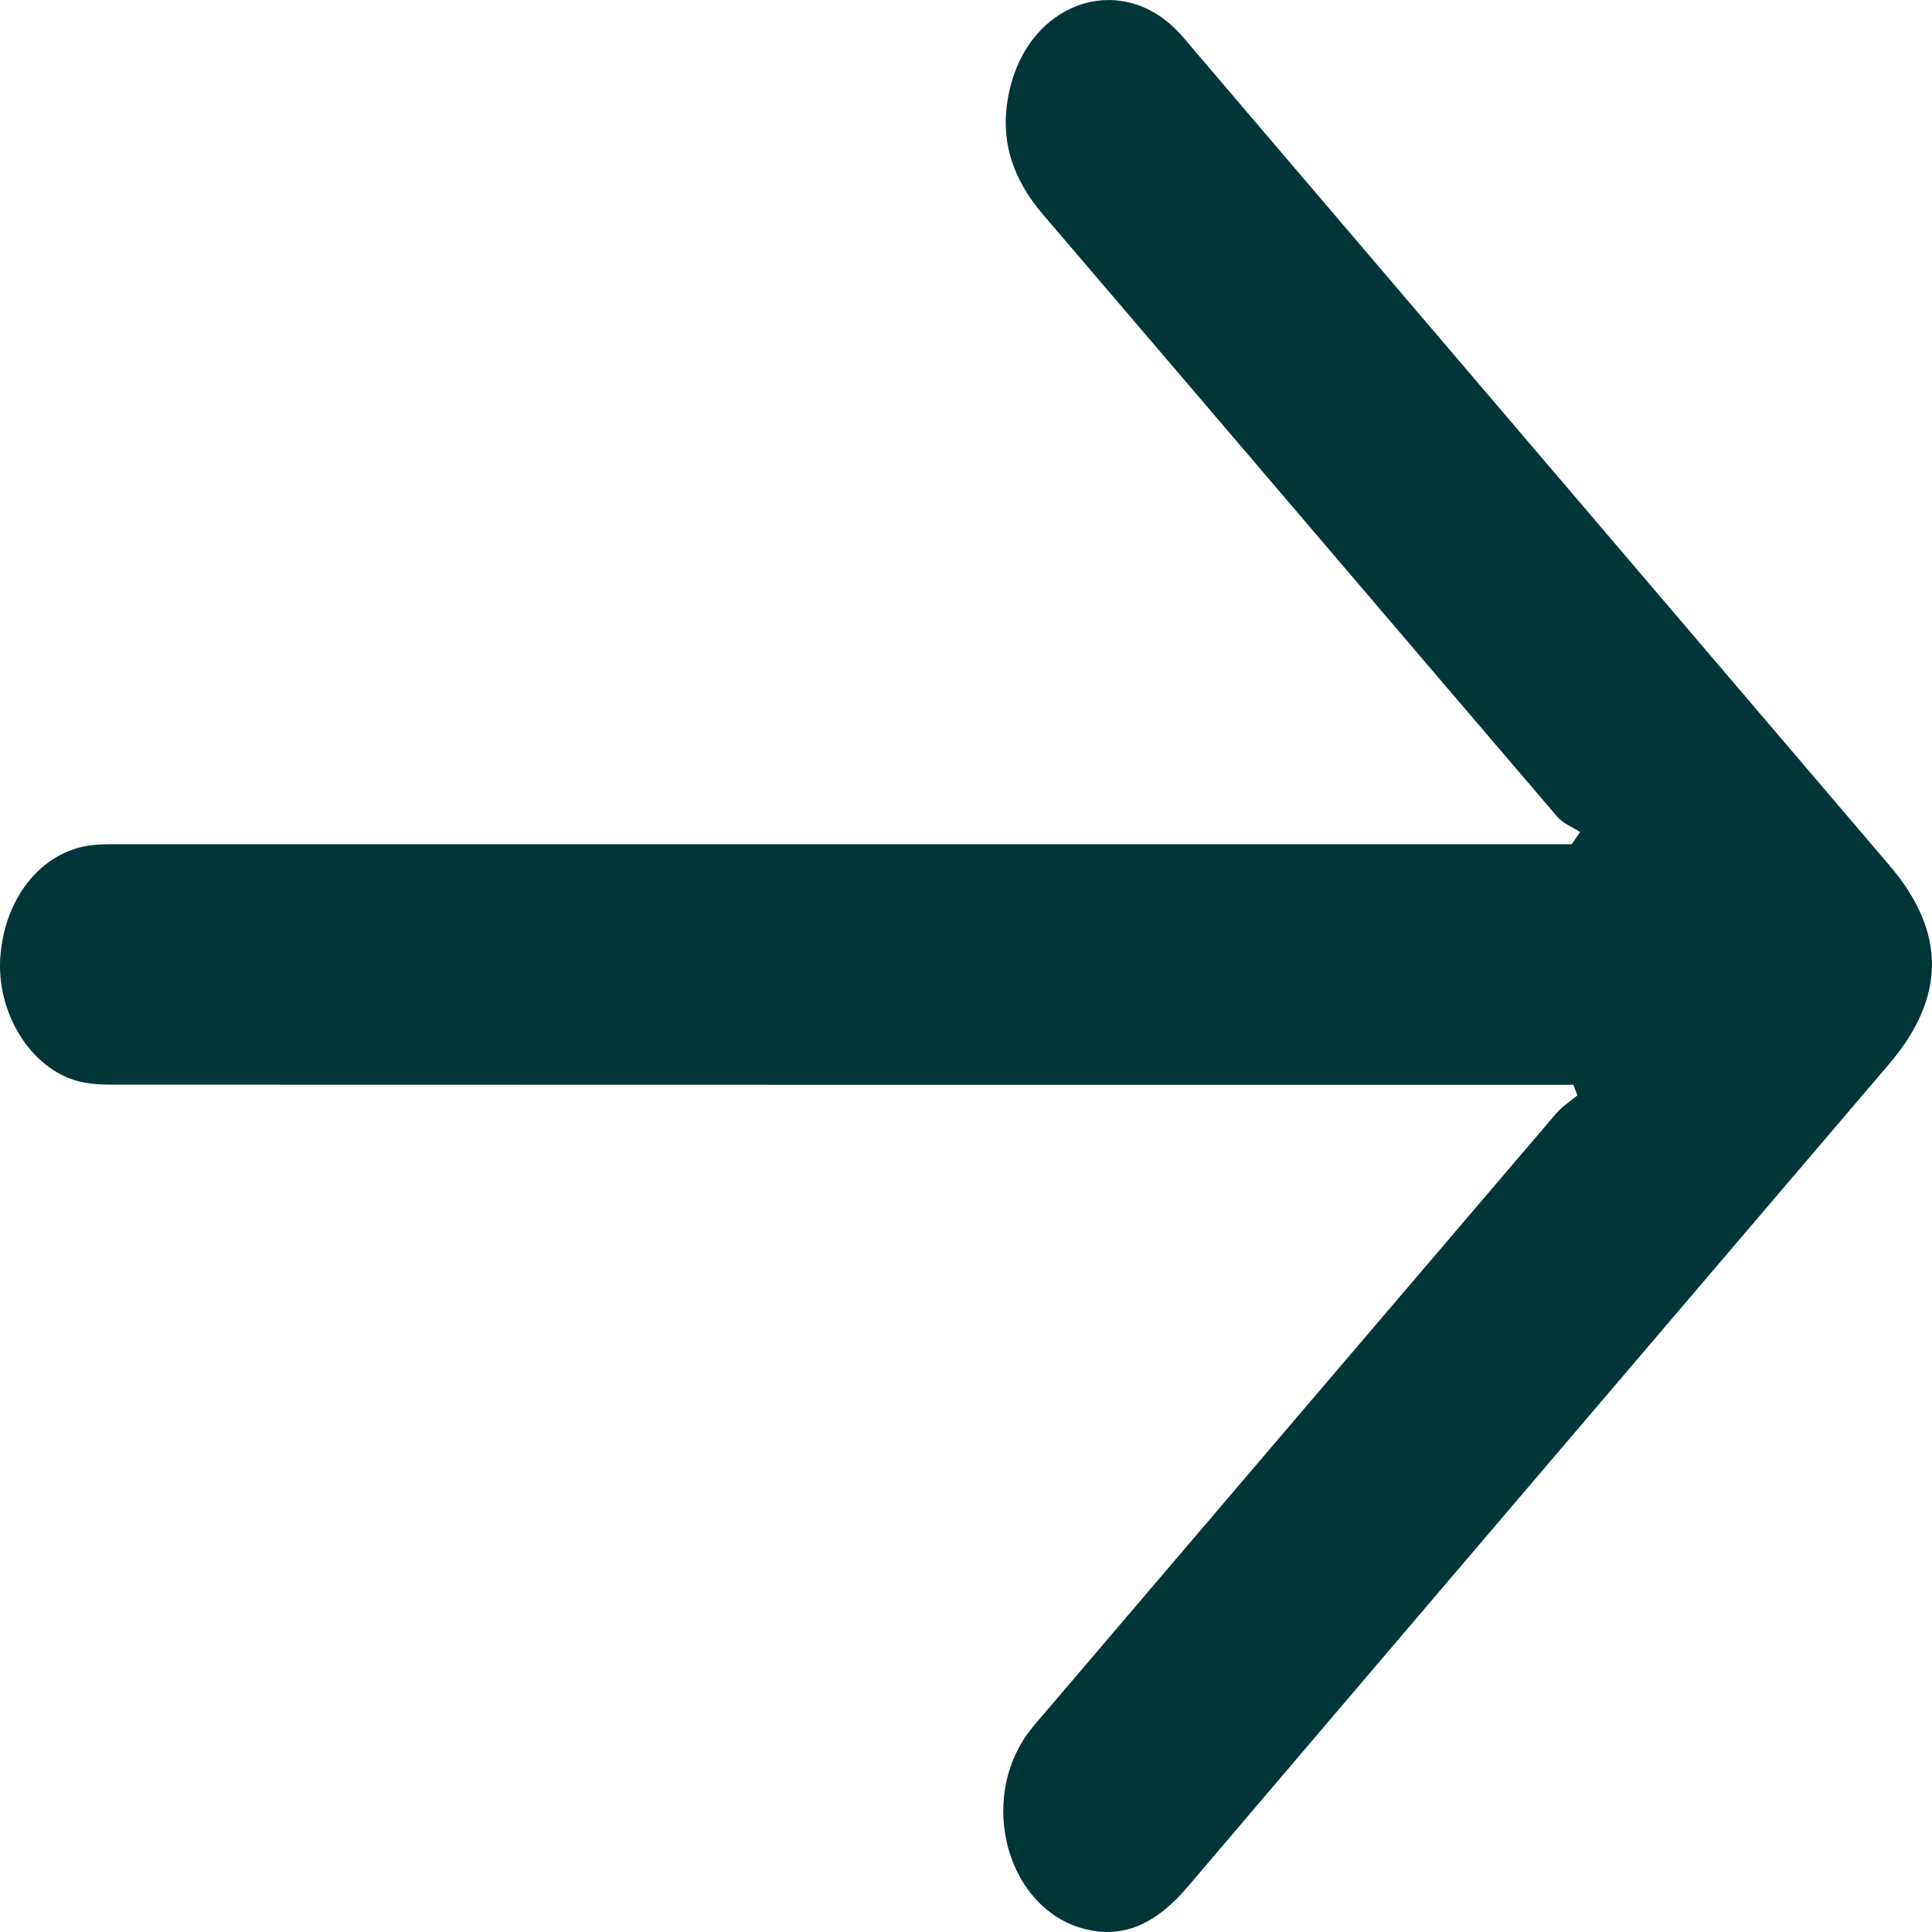 <svg width="22" height="22" viewBox="0 0 22 22" fill="none" xmlns="http://www.w3.org/2000/svg">
<path id="Vector" d="M17.993 9.475C17.905 9.417 17.8 9.379 17.731 9.298C15.778 7.015 13.83 4.726 11.877 2.443C11.532 2.04 11.366 1.582 11.498 1.017C11.725 0.036 12.725 -0.323 13.388 0.333C13.451 0.395 13.508 0.465 13.566 0.534C16.216 3.641 18.866 6.748 21.516 9.855C22.163 10.614 22.161 11.354 21.51 12.118C18.847 15.241 16.183 18.362 13.523 21.487C13.174 21.897 12.781 22.106 12.284 21.946C11.464 21.682 11.152 20.515 11.696 19.749C11.761 19.659 11.835 19.578 11.906 19.494C13.843 17.223 15.78 14.951 17.718 12.682C17.788 12.6 17.88 12.542 17.962 12.473C17.947 12.433 17.932 12.393 17.917 12.353H17.617C10.947 12.353 8.088 12.353 1.418 12.351C1.244 12.351 1.066 12.357 0.898 12.314C0.347 12.174 -0.049 11.525 0.005 10.88C0.063 10.18 0.513 9.659 1.098 9.619C1.216 9.612 1.336 9.613 1.454 9.613C8.097 9.613 10.929 9.613 17.571 9.613C17.68 9.613 17.789 9.613 17.898 9.613C17.929 9.567 17.961 9.521 17.993 9.475Z" fill="#003539"/>
</svg>
